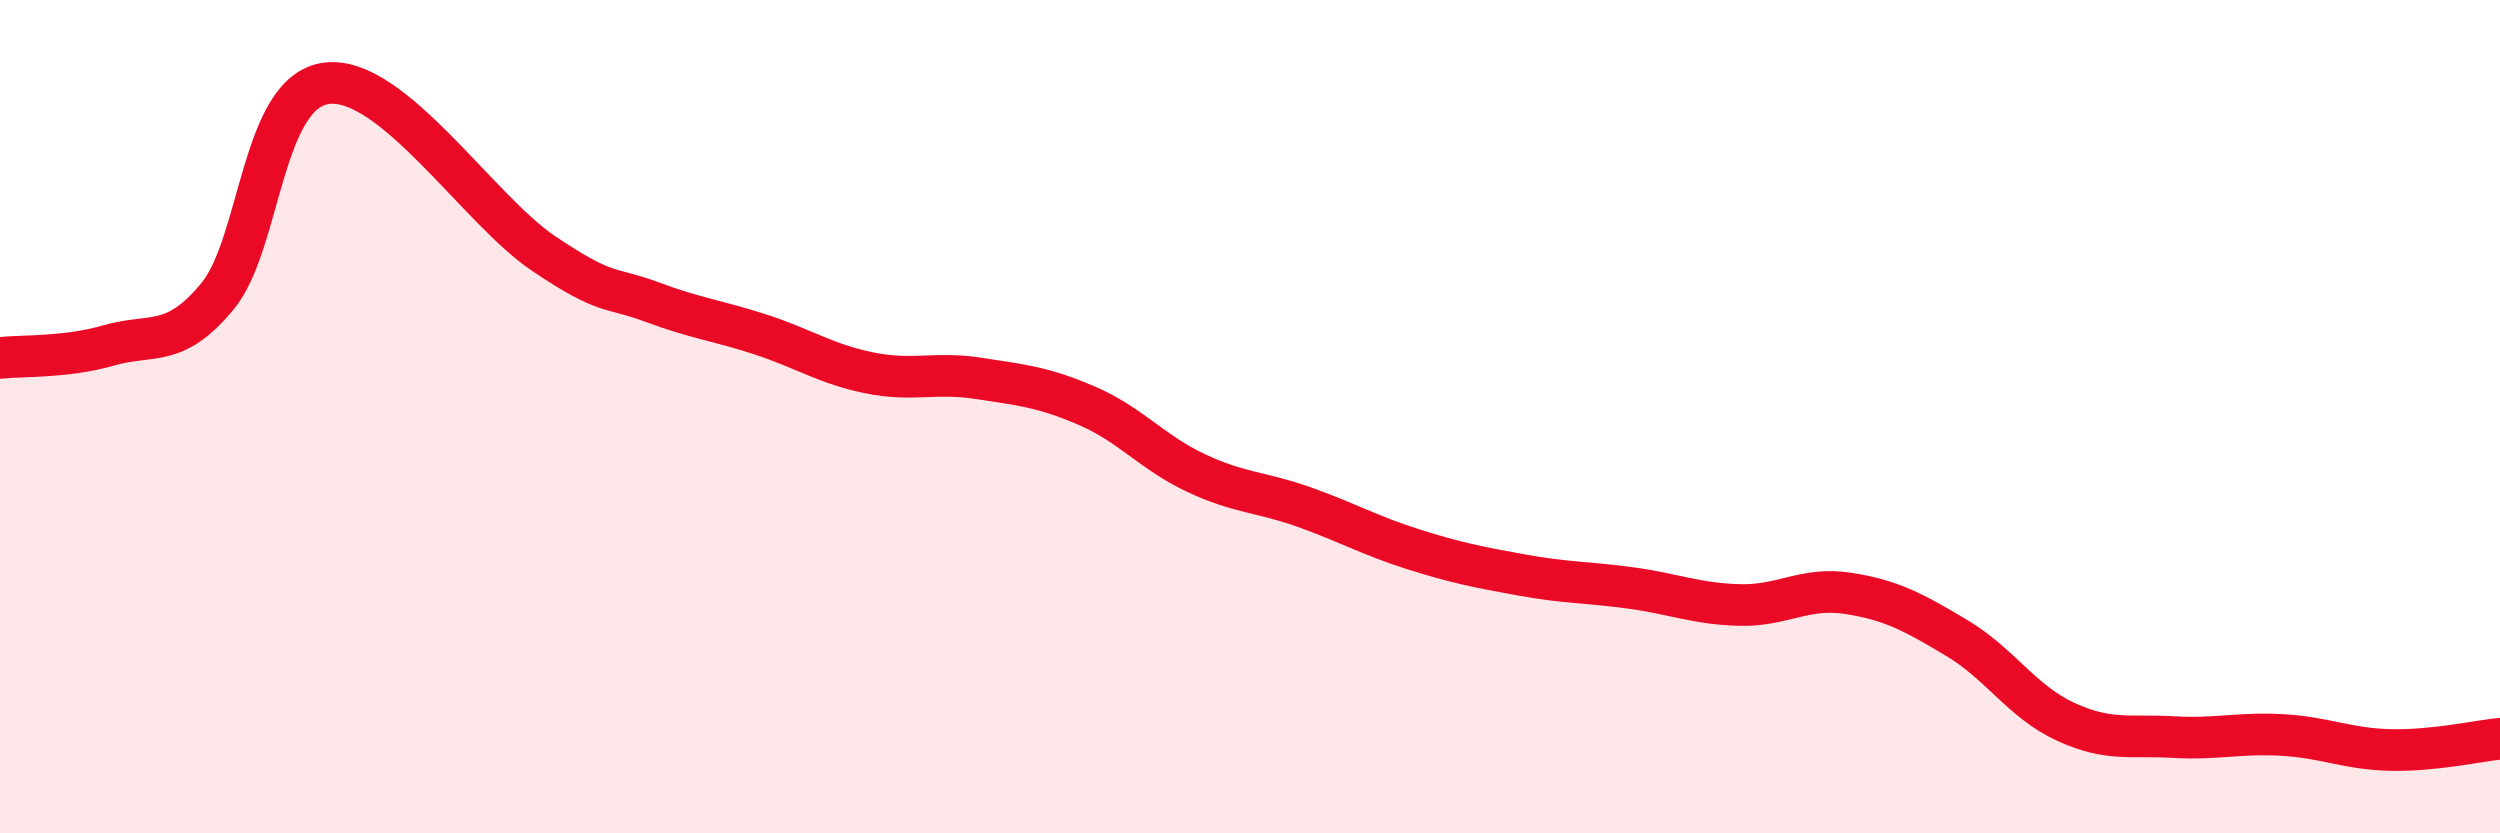 
    <svg width="60" height="20" viewBox="0 0 60 20" xmlns="http://www.w3.org/2000/svg">
      <path
        d="M 0,8.59 C 0.52,8.53 1.57,8.59 2.61,8.29 C 3.65,7.99 4.18,8.37 5.22,7.11 C 6.26,5.85 6.27,2.21 7.83,2 C 9.39,1.79 11.48,5.03 13.04,6.08 C 14.6,7.13 14.61,6.86 15.65,7.25 C 16.69,7.64 17.22,7.69 18.26,8.03 C 19.3,8.37 19.83,8.74 20.87,8.95 C 21.91,9.16 22.44,8.92 23.48,9.08 C 24.52,9.24 25.05,9.29 26.09,9.74 C 27.13,10.19 27.66,10.86 28.7,11.35 C 29.74,11.84 30.26,11.8 31.3,12.17 C 32.34,12.54 32.87,12.85 33.91,13.18 C 34.95,13.51 35.48,13.61 36.52,13.8 C 37.56,13.99 38.09,13.97 39.13,14.11 C 40.17,14.25 40.7,14.49 41.74,14.52 C 42.78,14.55 43.31,14.08 44.35,14.24 C 45.39,14.4 45.92,14.69 46.96,15.31 C 48,15.93 48.53,16.84 49.57,17.32 C 50.61,17.8 51.13,17.63 52.17,17.69 C 53.21,17.75 53.74,17.58 54.78,17.64 C 55.82,17.7 56.35,17.98 57.39,18 C 58.43,18.02 59.48,17.78 60,17.73L60 20L0 20Z"
        fill="#EB0A25"
        opacity="0.1"
        stroke-linecap="round"
        stroke-linejoin="round"
      />
      <path
        d="M 0,8.59 C 0.52,8.53 1.57,8.59 2.61,8.29 C 3.65,7.99 4.18,8.37 5.22,7.11 C 6.26,5.85 6.27,2.21 7.83,2 C 9.39,1.79 11.48,5.03 13.04,6.08 C 14.6,7.13 14.61,6.86 15.65,7.25 C 16.69,7.64 17.22,7.69 18.26,8.03 C 19.3,8.37 19.83,8.74 20.87,8.95 C 21.91,9.16 22.44,8.92 23.48,9.08 C 24.52,9.24 25.05,9.29 26.09,9.74 C 27.13,10.19 27.66,10.86 28.7,11.35 C 29.74,11.84 30.26,11.8 31.3,12.17 C 32.34,12.54 32.87,12.85 33.91,13.18 C 34.95,13.51 35.48,13.61 36.52,13.8 C 37.56,13.99 38.09,13.97 39.13,14.11 C 40.17,14.25 40.7,14.49 41.74,14.52 C 42.78,14.55 43.31,14.08 44.35,14.24 C 45.39,14.4 45.92,14.69 46.96,15.31 C 48,15.93 48.53,16.84 49.57,17.32 C 50.61,17.8 51.13,17.63 52.17,17.69 C 53.21,17.75 53.74,17.58 54.78,17.64 C 55.82,17.7 56.35,17.98 57.39,18 C 58.43,18.02 59.48,17.78 60,17.73"
        stroke="#EB0A25"
        stroke-width="1"
        fill="none"
        stroke-linecap="round"
        stroke-linejoin="round"
      />
    </svg>
  